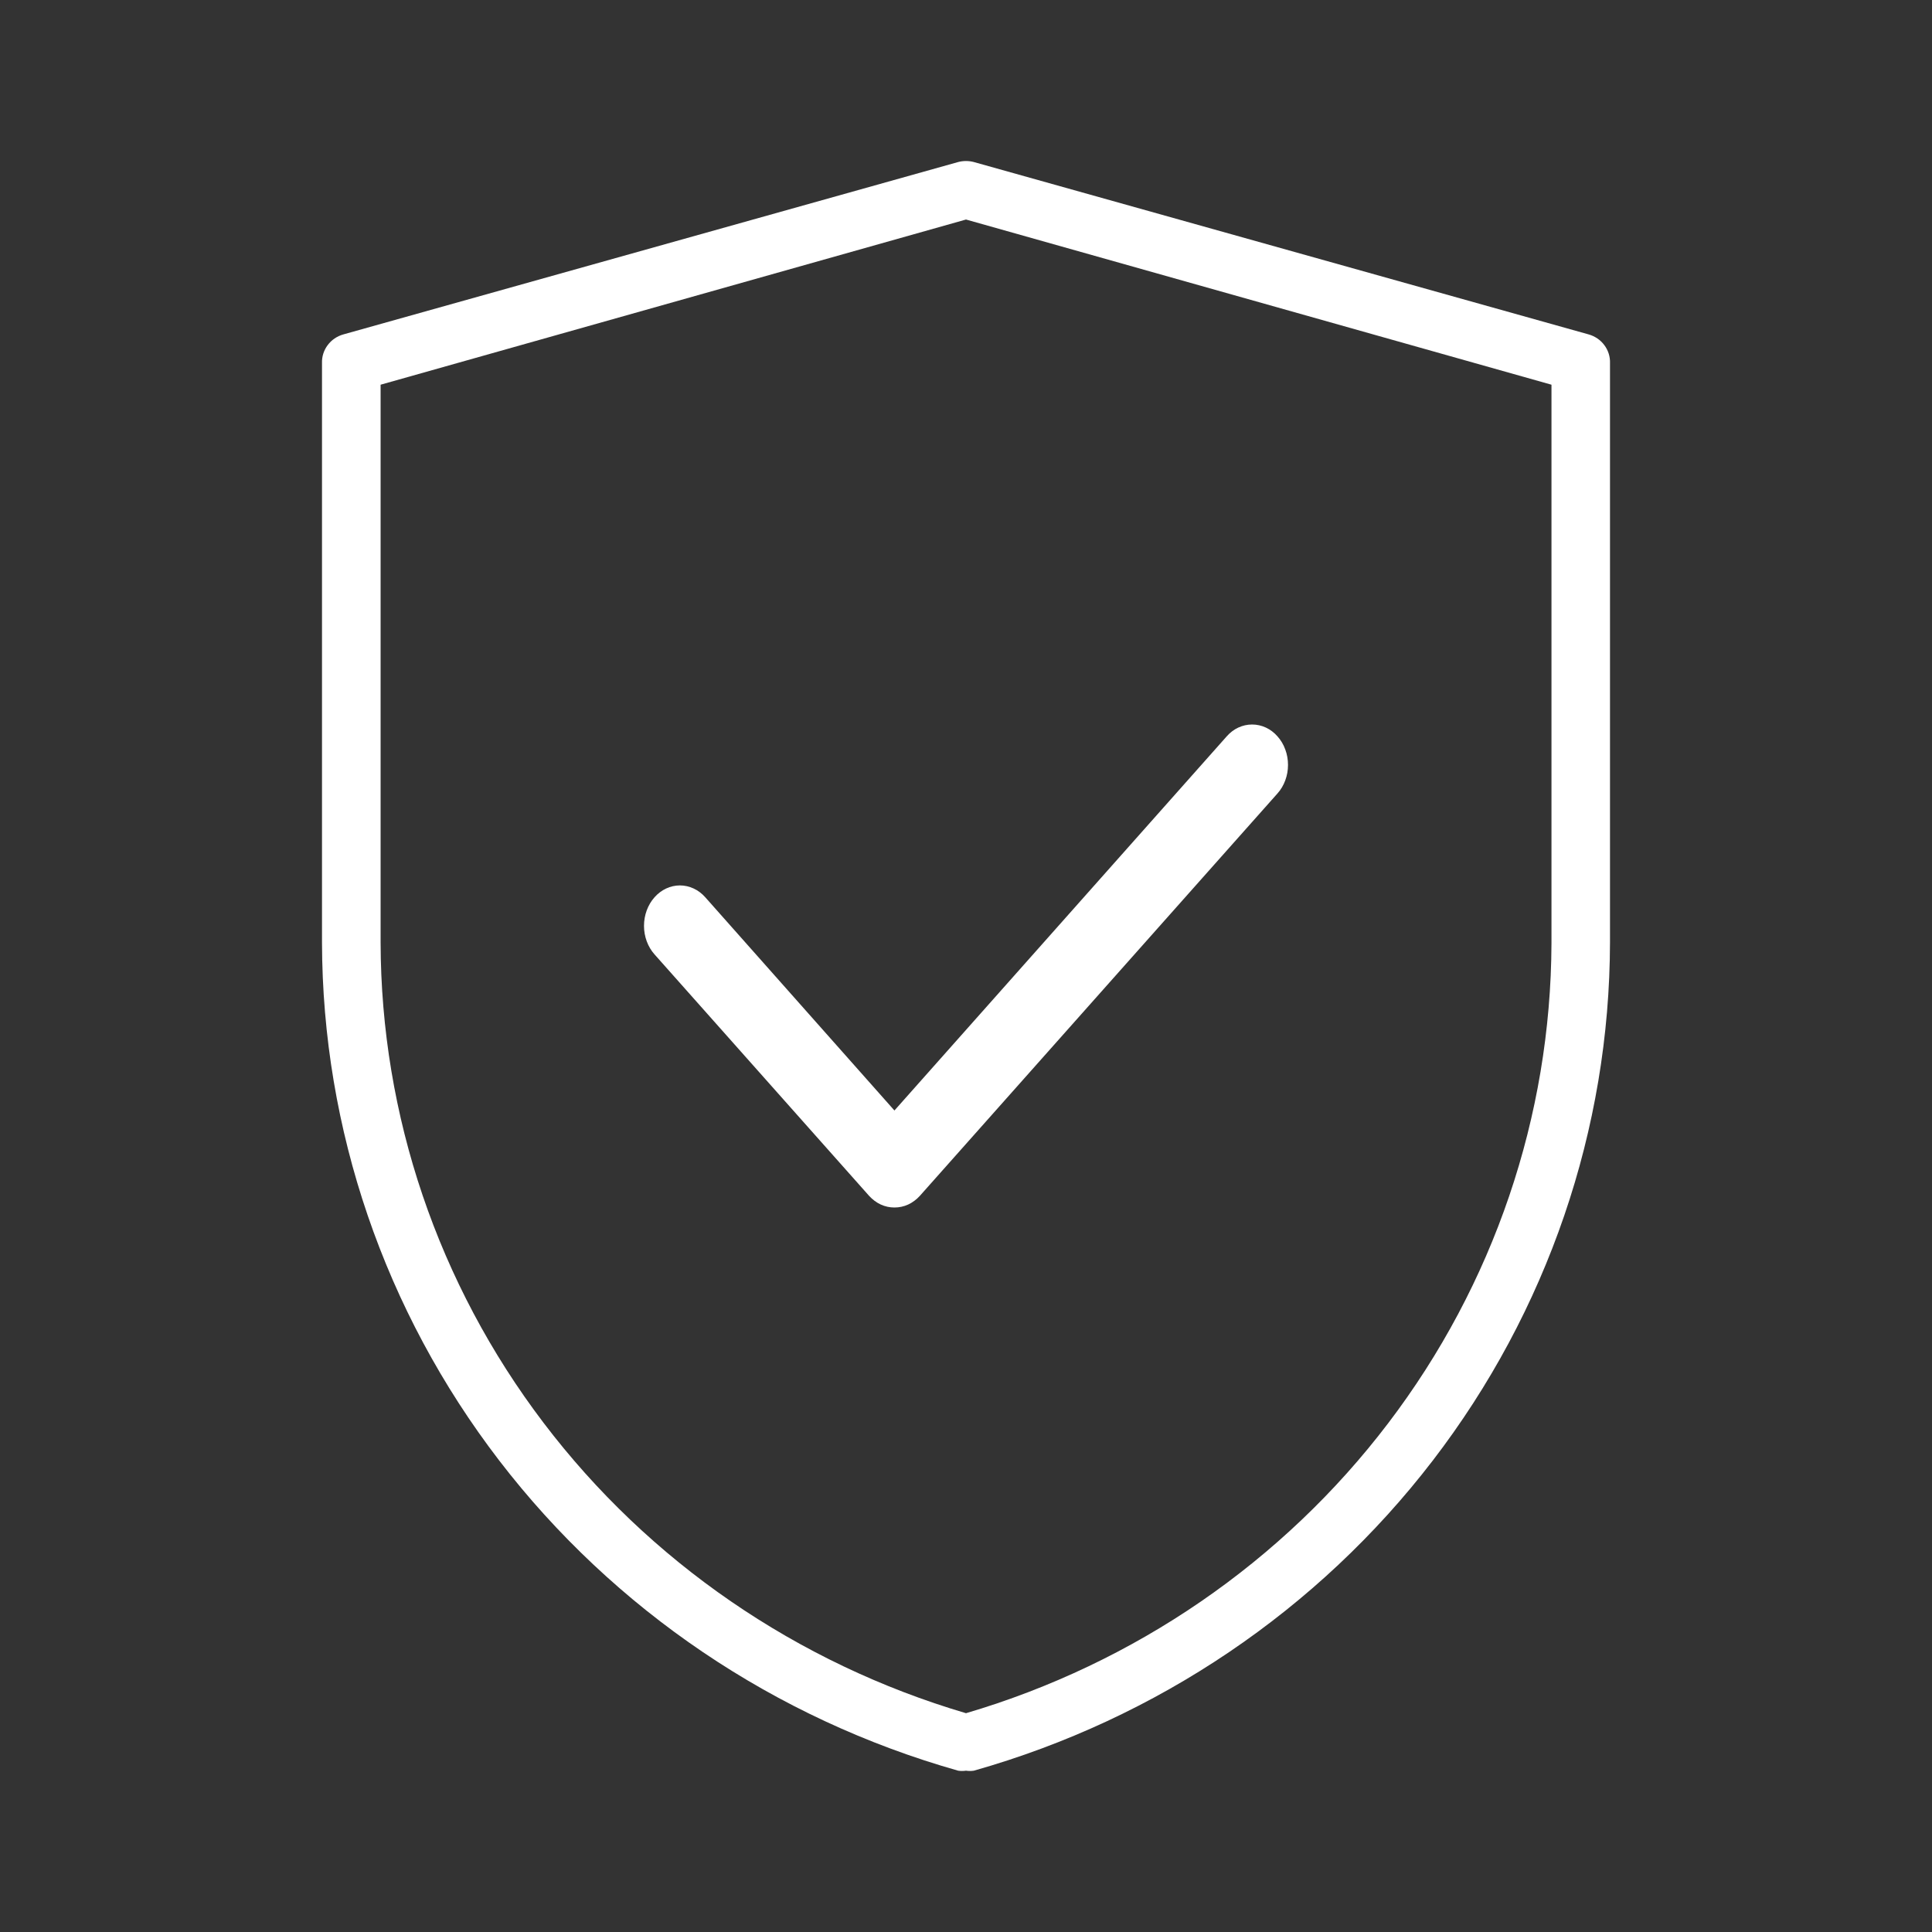 <svg xmlns="http://www.w3.org/2000/svg" fill="none" viewBox="0 0 24 24" height="24" width="24">
<rect x="0" y="0" width="24" height="24" fill="#333333" stroke="none"/>
<path fill="white" d="M11.111 15C11.053 15 10.995 14.988 10.941 14.963C10.887 14.938 10.838 14.901 10.796 14.855L8.131 11.856C8.047 11.762 8 11.634 8 11.501C8 11.368 8.047 11.24 8.131 11.146C8.214 11.052 8.328 10.999 8.446 10.999C8.564 10.999 8.678 11.052 8.761 11.146L11.111 13.795L15.239 9.147C15.28 9.1 15.329 9.063 15.383 9.038C15.437 9.013 15.495 9 15.554 9C15.613 9 15.671 9.013 15.725 9.038C15.779 9.063 15.828 9.1 15.869 9.147C15.911 9.194 15.944 9.249 15.966 9.31C15.989 9.371 16 9.436 16 9.502C16 9.568 15.989 9.633 15.966 9.694C15.944 9.755 15.911 9.81 15.869 9.857L11.427 14.855C11.385 14.901 11.336 14.938 11.282 14.963C11.228 14.988 11.17 15 11.111 15Z"></path>
<path fill="white" d="M12 21.996C11.967 22.001 11.934 22.001 11.902 21.996C9.627 21.351 7.627 20 6.202 18.144C4.777 16.288 4.004 14.028 4 11.705V4.511C3.997 4.431 4.022 4.352 4.07 4.288C4.118 4.223 4.187 4.176 4.266 4.154L11.902 2.013C11.966 1.996 12.034 1.996 12.098 2.013L19.734 4.154C19.813 4.176 19.882 4.223 19.93 4.288C19.978 4.352 20.003 4.431 20 4.511V11.705C19.996 14.028 19.223 16.288 17.798 18.144C16.373 20 14.373 21.351 12.098 21.996C12.066 22.001 12.033 22.001 12 21.996ZM4.728 4.779V11.705C4.732 13.856 5.441 15.948 6.751 17.673C8.06 19.398 9.901 20.663 12 21.282C14.097 20.664 15.936 19.401 17.245 17.679C18.555 15.957 19.265 13.868 19.273 11.719V4.779L12 2.727L4.728 4.779Z"></path>
</svg>
